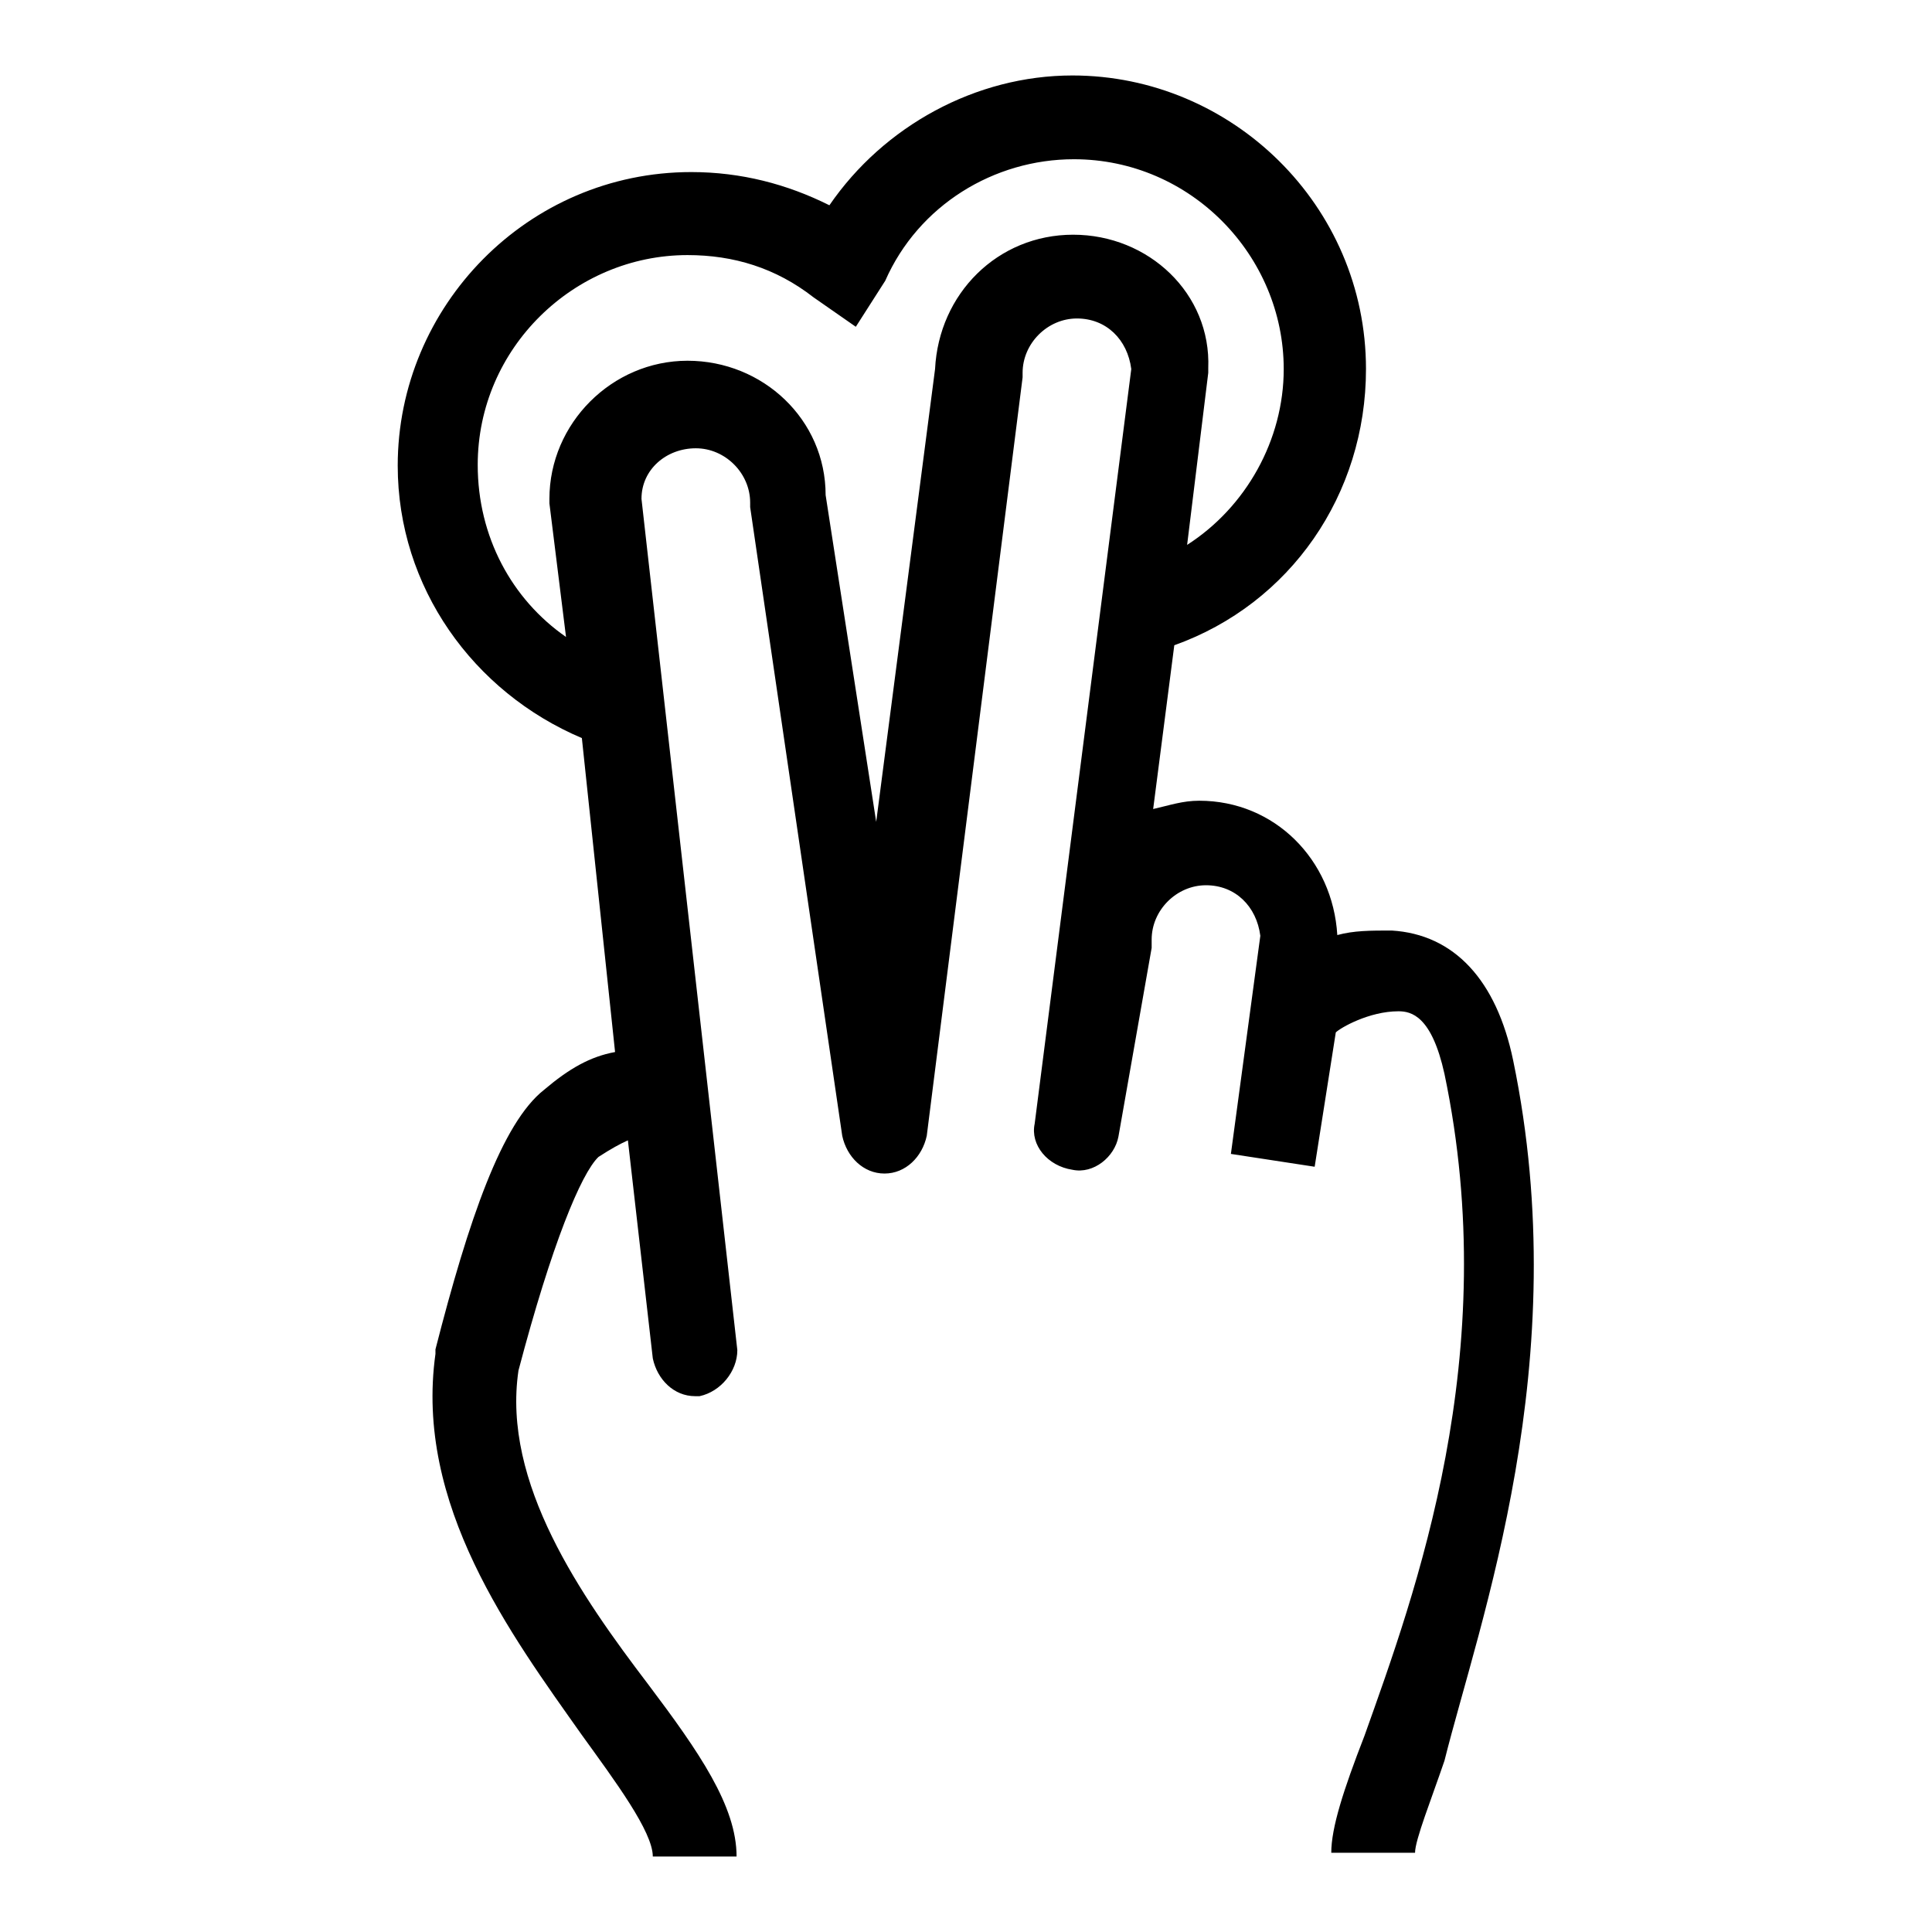 <?xml version="1.0" encoding="utf-8"?>
<!-- Svg Vector Icons : http://www.onlinewebfonts.com/icon -->
<!DOCTYPE svg PUBLIC "-//W3C//DTD SVG 1.1//EN" "http://www.w3.org/Graphics/SVG/1.1/DTD/svg11.dtd">
<svg version="1.1" xmlns="http://www.w3.org/2000/svg" xmlns:xlink="http://www.w3.org/1999/xlink" x="0px" y="0px" viewBox="0 0 256 256" enable-background="new 0 0 256 256" xml:space="preserve">
<g> <path fill="#000000" d="M200.5,140.5c-2.2-10.6-7.8-16.7-16.1-17.2c-2.8,0-5,0-7.2,0.6c-0.6-10-8.3-17.8-18.3-17.8 c-2.2,0-3.9,0.6-6.1,1.1l2.8-21.7C171,80,181,65.5,181,48.9c0-21.7-17.8-38.9-38.9-38.9c-12.8,0-25,6.7-32.2,17.2 c-5.6-2.8-11.7-4.4-18.3-4.4c-21.7,0-38.9,17.8-38.9,38.9c0,16.1,10,30,24.4,36.1l4.4,41.6c-3.3,0.6-6.1,2.2-9.4,5 c-5.6,4.4-10,17.2-14.4,34.4v0.6c-2.8,20,10,37.2,19.4,50.5c4.4,6.1,9.4,12.8,9.4,16.1h11.1c0-6.7-5-13.9-11.7-22.8 c-8.9-11.7-19.4-26.7-17.2-41.6c4.4-16.7,8.3-26.1,10.6-28.3c1.7-1.1,2.8-1.7,3.9-2.2l3.3,28.9c0.6,2.8,2.8,5,5.6,5h0.6 c2.8-0.6,5-3.3,5-6.1L85,66.1c0-3.9,3.3-6.7,7.2-6.7c3.9,0,7.2,3.3,7.2,7.2v0.6l12.2,83.3c0.6,2.8,2.8,5,5.6,5c2.8,0,5-2.2,5.6-5 L135.5,50v-0.6c0-3.9,3.3-7.2,7.2-7.2c3.9,0,6.7,2.8,7.2,6.7l-12.8,100c-0.6,2.8,1.7,5.6,5,6.1c2.8,0.6,5.6-1.7,6.1-4.4l4.4-25 v-1.1c0-3.9,3.3-7.2,7.2-7.2c3.9,0,6.7,2.8,7.2,6.7l-3.9,28.9l11.1,1.7l2.8-17.8c0.6-0.6,4.4-2.8,8.3-2.8c1.7,0,4.4,0.6,6.1,8.3 c7.8,37.2-3.9,68.9-10.6,87.7c-2.8,7.2-4.4,12.2-4.4,15.5h11.1c0-1.7,2.2-7.2,3.9-12.2C196,214.9,208.8,180.5,200.5,140.5 L200.5,140.5z M142.2,31.1c-10,0-17.8,7.8-18.3,17.8l-7.8,60l-6.7-43.3c0-10-8.3-17.8-18.3-17.8c-10,0-18.3,8.3-18.3,18.3v0.6 L75,84.4c-7.2-5-11.7-13.3-11.7-22.8c0-15.5,12.8-27.8,27.8-27.8c6.1,0,11.7,1.7,16.7,5.6l5.6,3.9l3.9-6.1 c4.4-10,14.4-16.1,25-16.1c15.5,0,27.8,12.8,27.8,27.8c0,9.4-5,18.3-12.8,23.3l2.8-22.8v-0.6C160.5,38.9,152.2,31.1,142.2,31.1 L142.2,31.1z"/></g>
</svg>